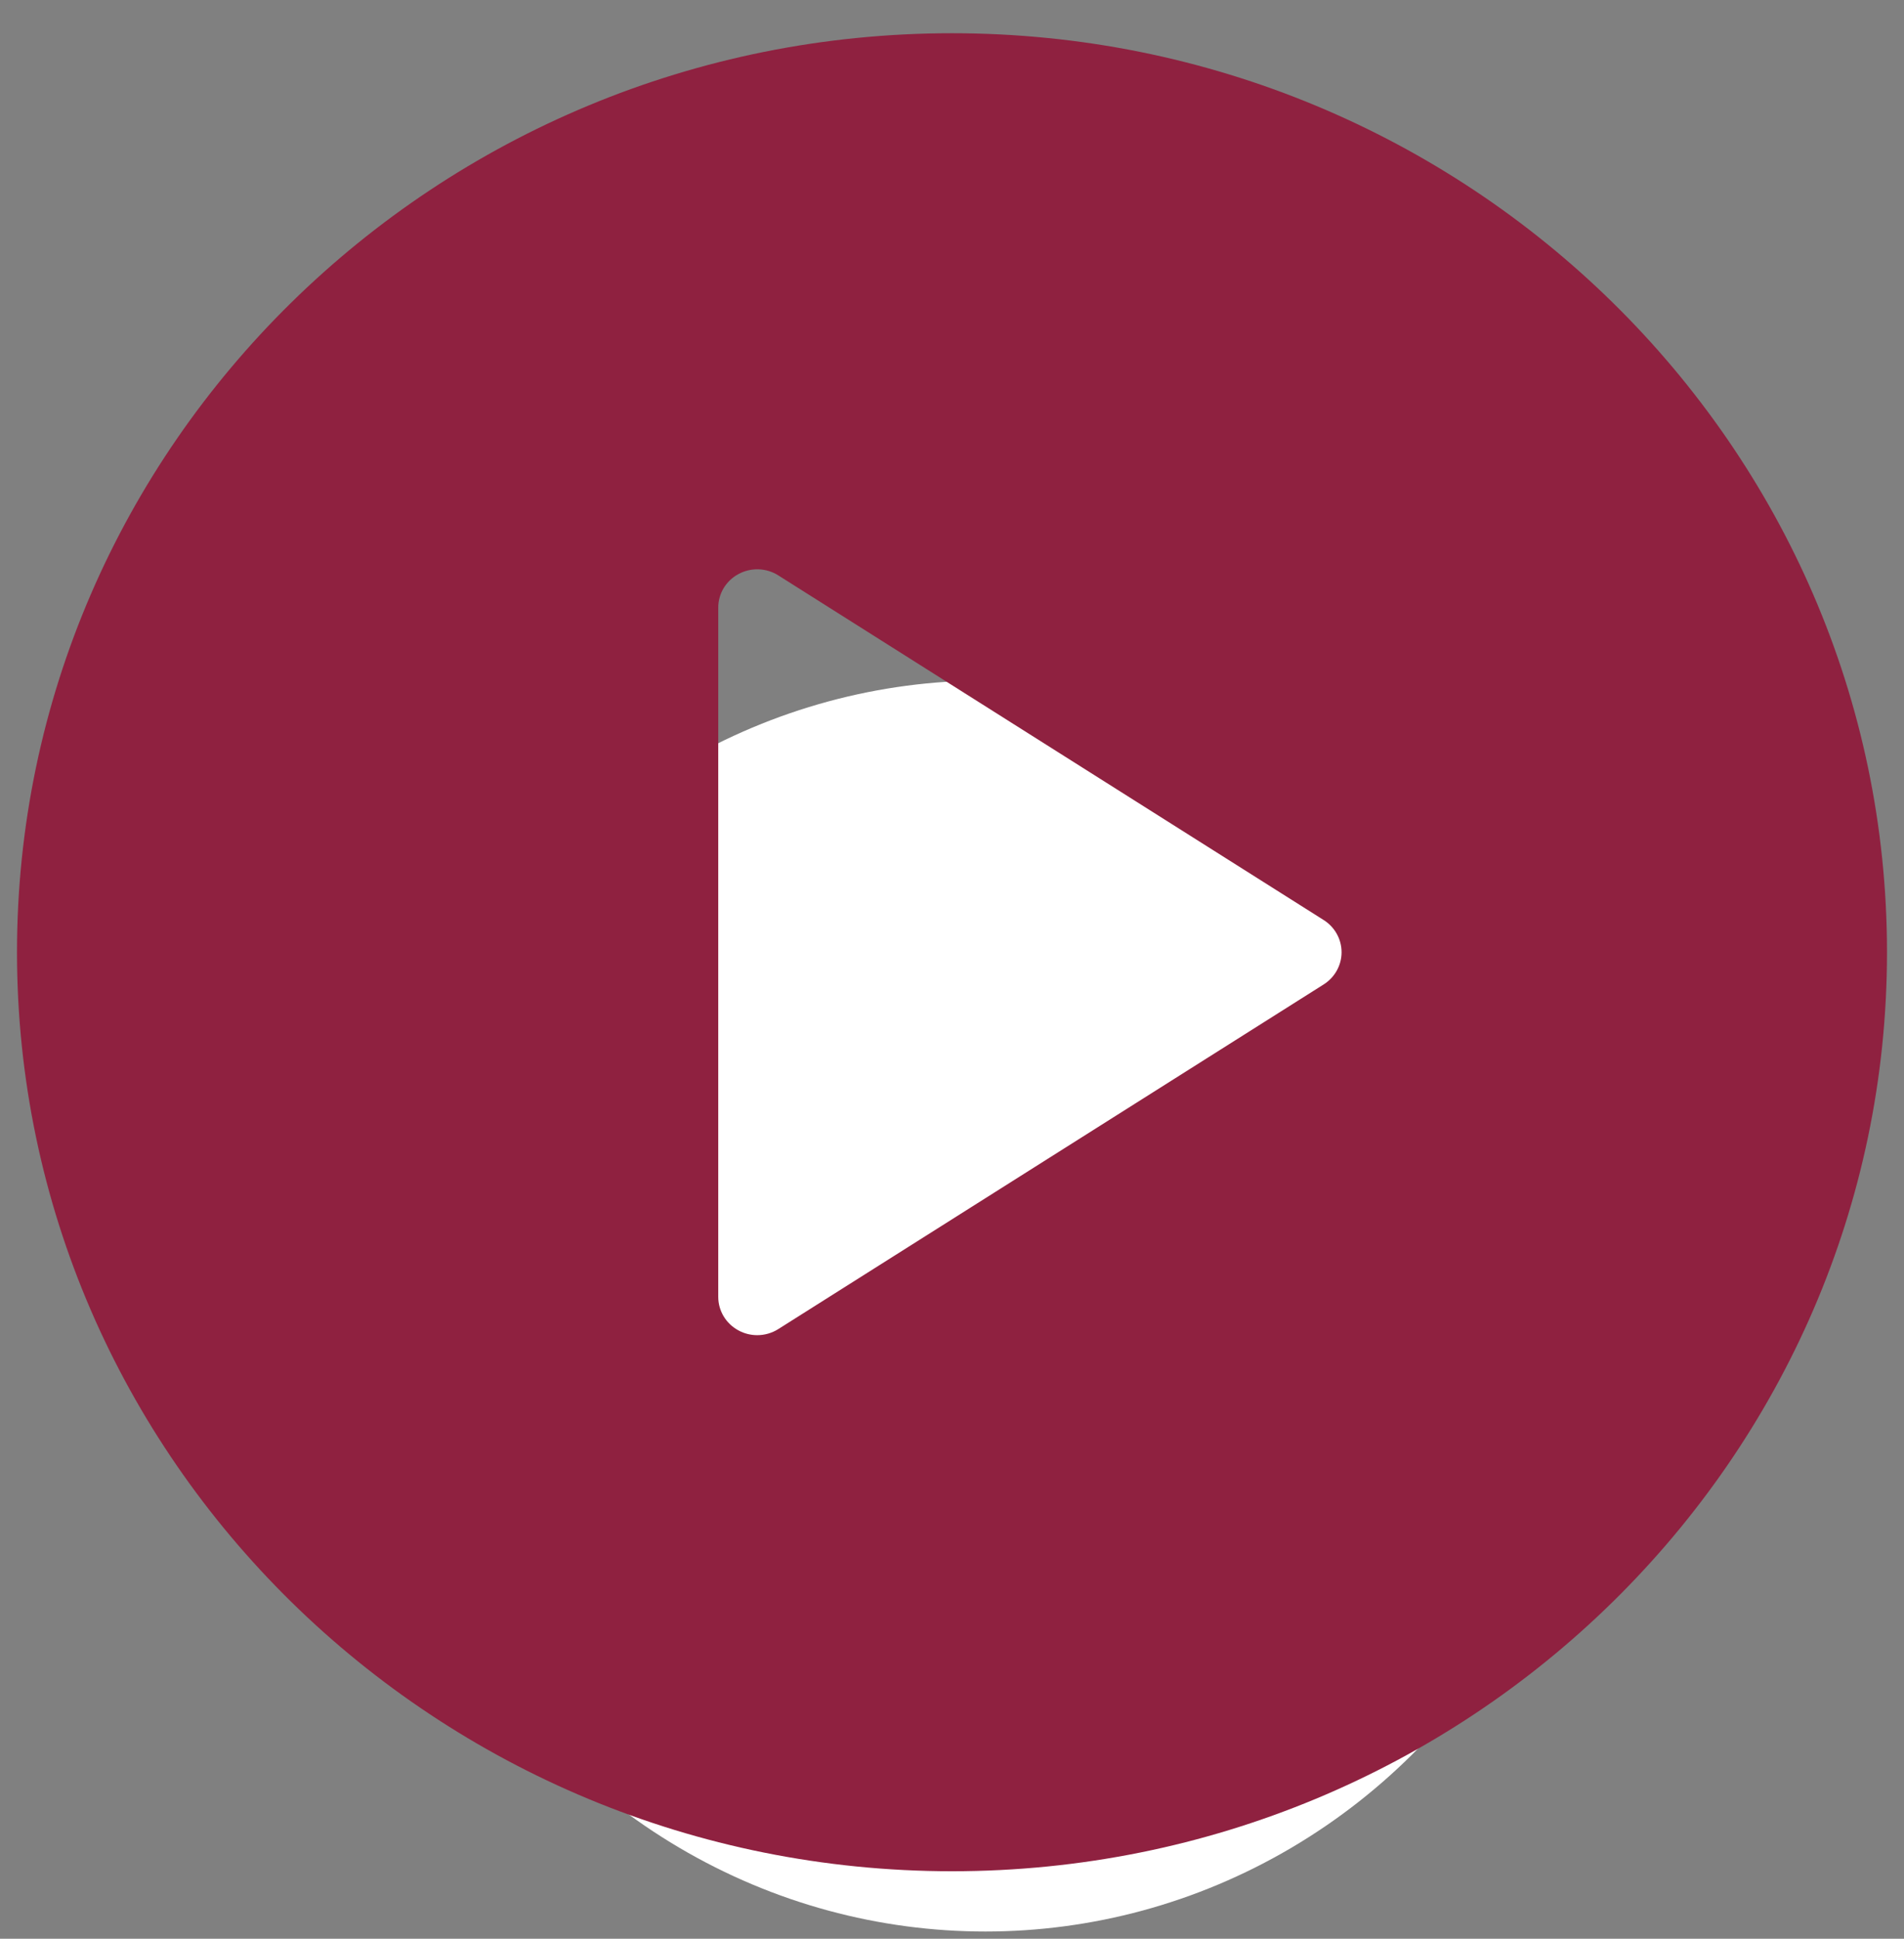 <svg width="56" height="57" viewBox="0 0 56 57" fill="none" xmlns="http://www.w3.org/2000/svg">
<rect x="0" y="0" width="56" height="57" fill="#808080" stroke="none"/>
<ellipse cx="28.982" cy="38.398" rx="18.006" ry="18.39" fill="white"/>
<path d="M28 0.977C12.836 0.977 0.5 13.098 0.5 27.997C0.5 42.895 12.836 55.016 28 55.016C43.164 55.016 55.5 42.895 55.5 27.997C55.5 13.098 43.164 0.977 28 0.977ZM38.932 28.943L22.891 39.076C22.703 39.195 22.486 39.255 22.271 39.255C22.083 39.255 21.893 39.209 21.723 39.117C21.353 38.919 21.125 38.541 21.125 38.129V17.864C21.125 17.452 21.353 17.073 21.723 16.876C22.085 16.68 22.539 16.692 22.891 16.917L38.932 27.05C39.259 27.256 39.458 27.614 39.458 27.997C39.458 28.379 39.259 28.736 38.932 28.943Z" fill="#8F2140"/>
</svg>
